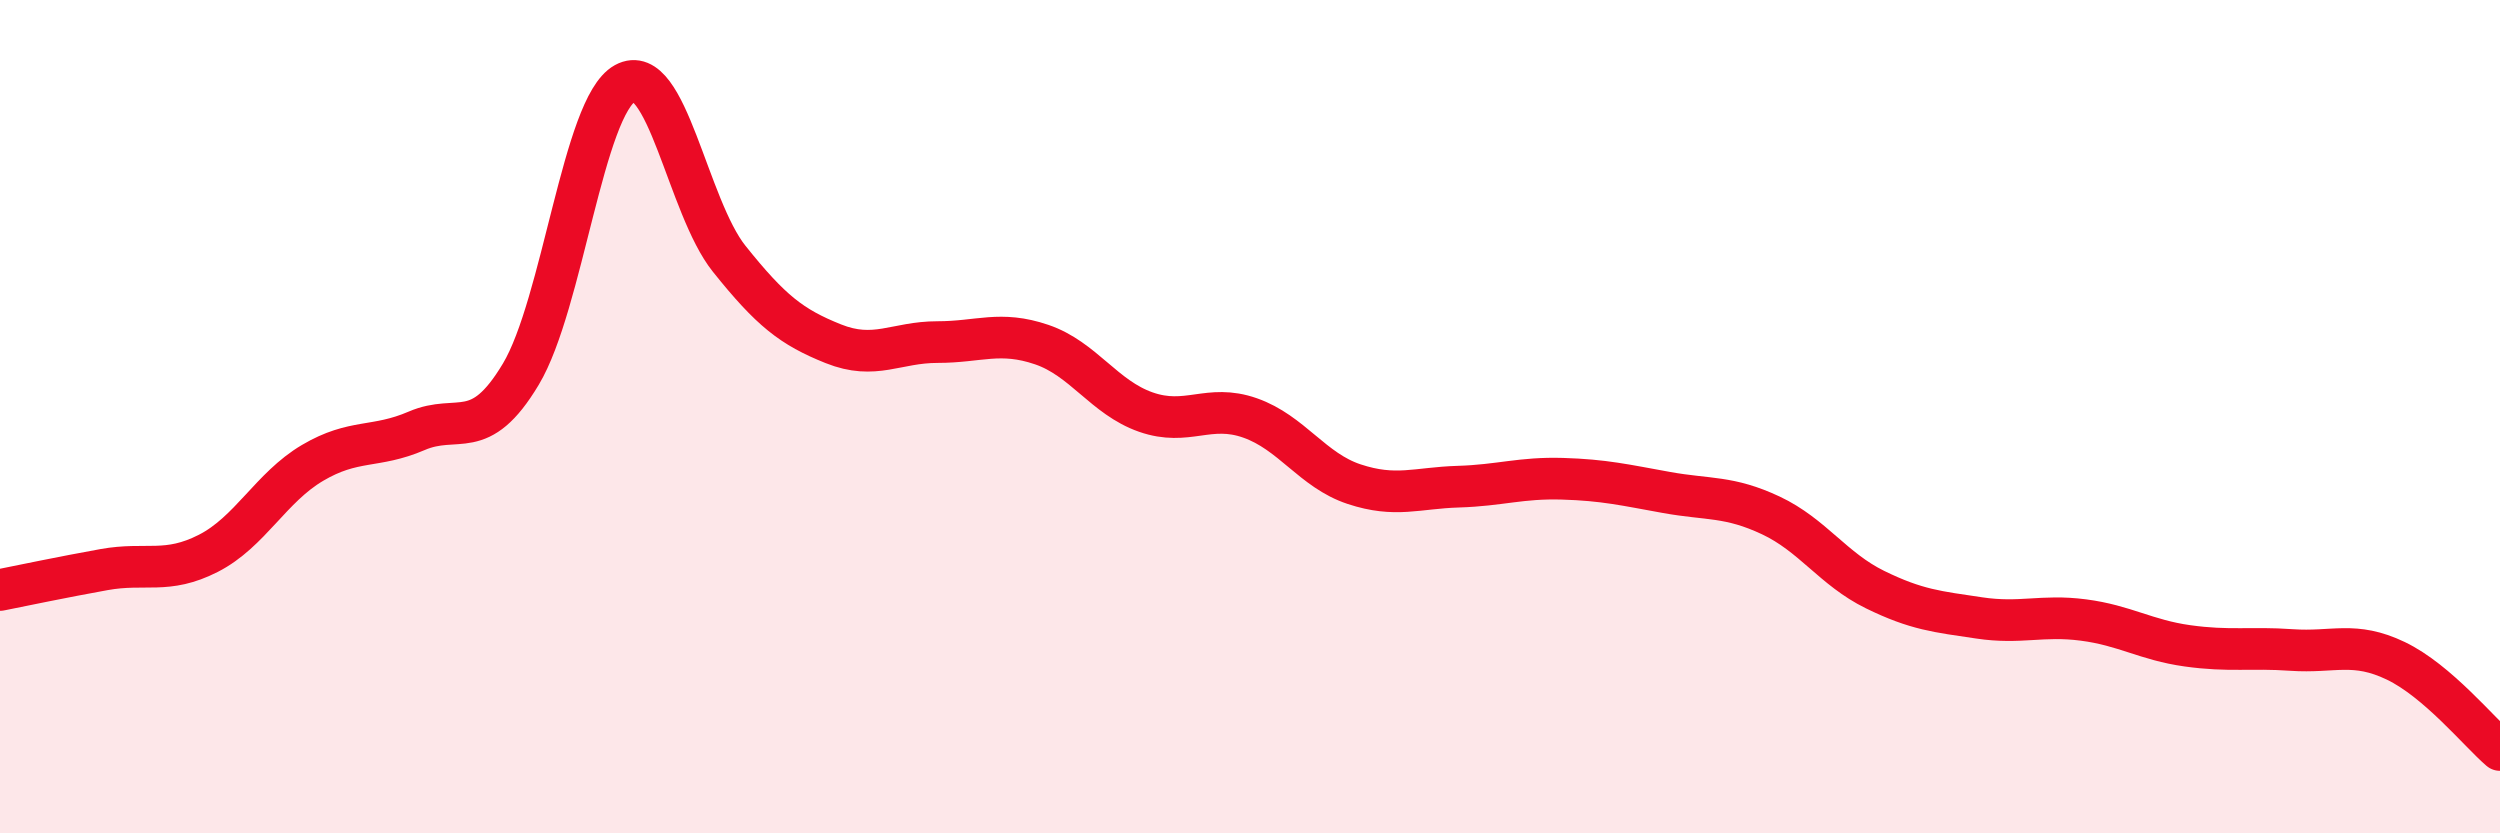 
    <svg width="60" height="20" viewBox="0 0 60 20" xmlns="http://www.w3.org/2000/svg">
      <path
        d="M 0,14.16 C 0.5,14.06 1.5,13.85 2.5,13.67 C 3.5,13.49 4,13.79 5,13.28 C 6,12.77 6.5,11.7 7.5,11.11 C 8.5,10.52 9,10.77 10,10.34 C 11,9.91 11.5,10.65 12.5,8.98 C 13.5,7.31 14,2.55 15,2 C 16,1.45 16.5,4.96 17.5,6.21 C 18.5,7.46 19,7.85 20,8.25 C 21,8.65 21.5,8.21 22.5,8.21 C 23.5,8.21 24,7.93 25,8.27 C 26,8.61 26.5,9.54 27.5,9.89 C 28.5,10.24 29,9.68 30,10.03 C 31,10.38 31.5,11.29 32.5,11.62 C 33.5,11.95 34,11.71 35,11.68 C 36,11.65 36.5,11.46 37.5,11.49 C 38.5,11.52 39,11.64 40,11.82 C 41,12 41.5,11.9 42.5,12.37 C 43.5,12.84 44,13.66 45,14.15 C 46,14.64 46.5,14.68 47.5,14.83 C 48.5,14.98 49,14.75 50,14.88 C 51,15.01 51.5,15.36 52.5,15.5 C 53.5,15.64 54,15.53 55,15.6 C 56,15.67 56.5,15.38 57.5,15.86 C 58.5,16.34 59.5,17.57 60,18L60 20L0 20Z"
        fill="#EB0A25"
        opacity="0.1"
        stroke-linecap="round"
        stroke-linejoin="round"
      />
      <path
        d="M 0,14.16 C 0.5,14.06 1.5,13.85 2.5,13.67 C 3.5,13.49 4,13.79 5,13.28 C 6,12.77 6.5,11.7 7.5,11.11 C 8.5,10.52 9,10.77 10,10.34 C 11,9.91 11.5,10.65 12.5,8.98 C 13.5,7.31 14,2.55 15,2 C 16,1.45 16.5,4.96 17.5,6.21 C 18.5,7.46 19,7.85 20,8.25 C 21,8.65 21.5,8.21 22.5,8.21 C 23.5,8.21 24,7.93 25,8.27 C 26,8.61 26.5,9.54 27.5,9.89 C 28.5,10.24 29,9.68 30,10.03 C 31,10.38 31.5,11.29 32.5,11.62 C 33.5,11.95 34,11.71 35,11.68 C 36,11.65 36.5,11.46 37.5,11.49 C 38.5,11.52 39,11.64 40,11.82 C 41,12 41.5,11.9 42.5,12.37 C 43.5,12.84 44,13.66 45,14.15 C 46,14.64 46.5,14.68 47.5,14.83 C 48.5,14.98 49,14.75 50,14.88 C 51,15.01 51.5,15.36 52.5,15.5 C 53.5,15.64 54,15.53 55,15.6 C 56,15.67 56.5,15.38 57.5,15.86 C 58.5,16.34 59.5,17.57 60,18"
        stroke="#EB0A25"
        stroke-width="1"
        fill="none"
        stroke-linecap="round"
        stroke-linejoin="round"
      />
    </svg>
  